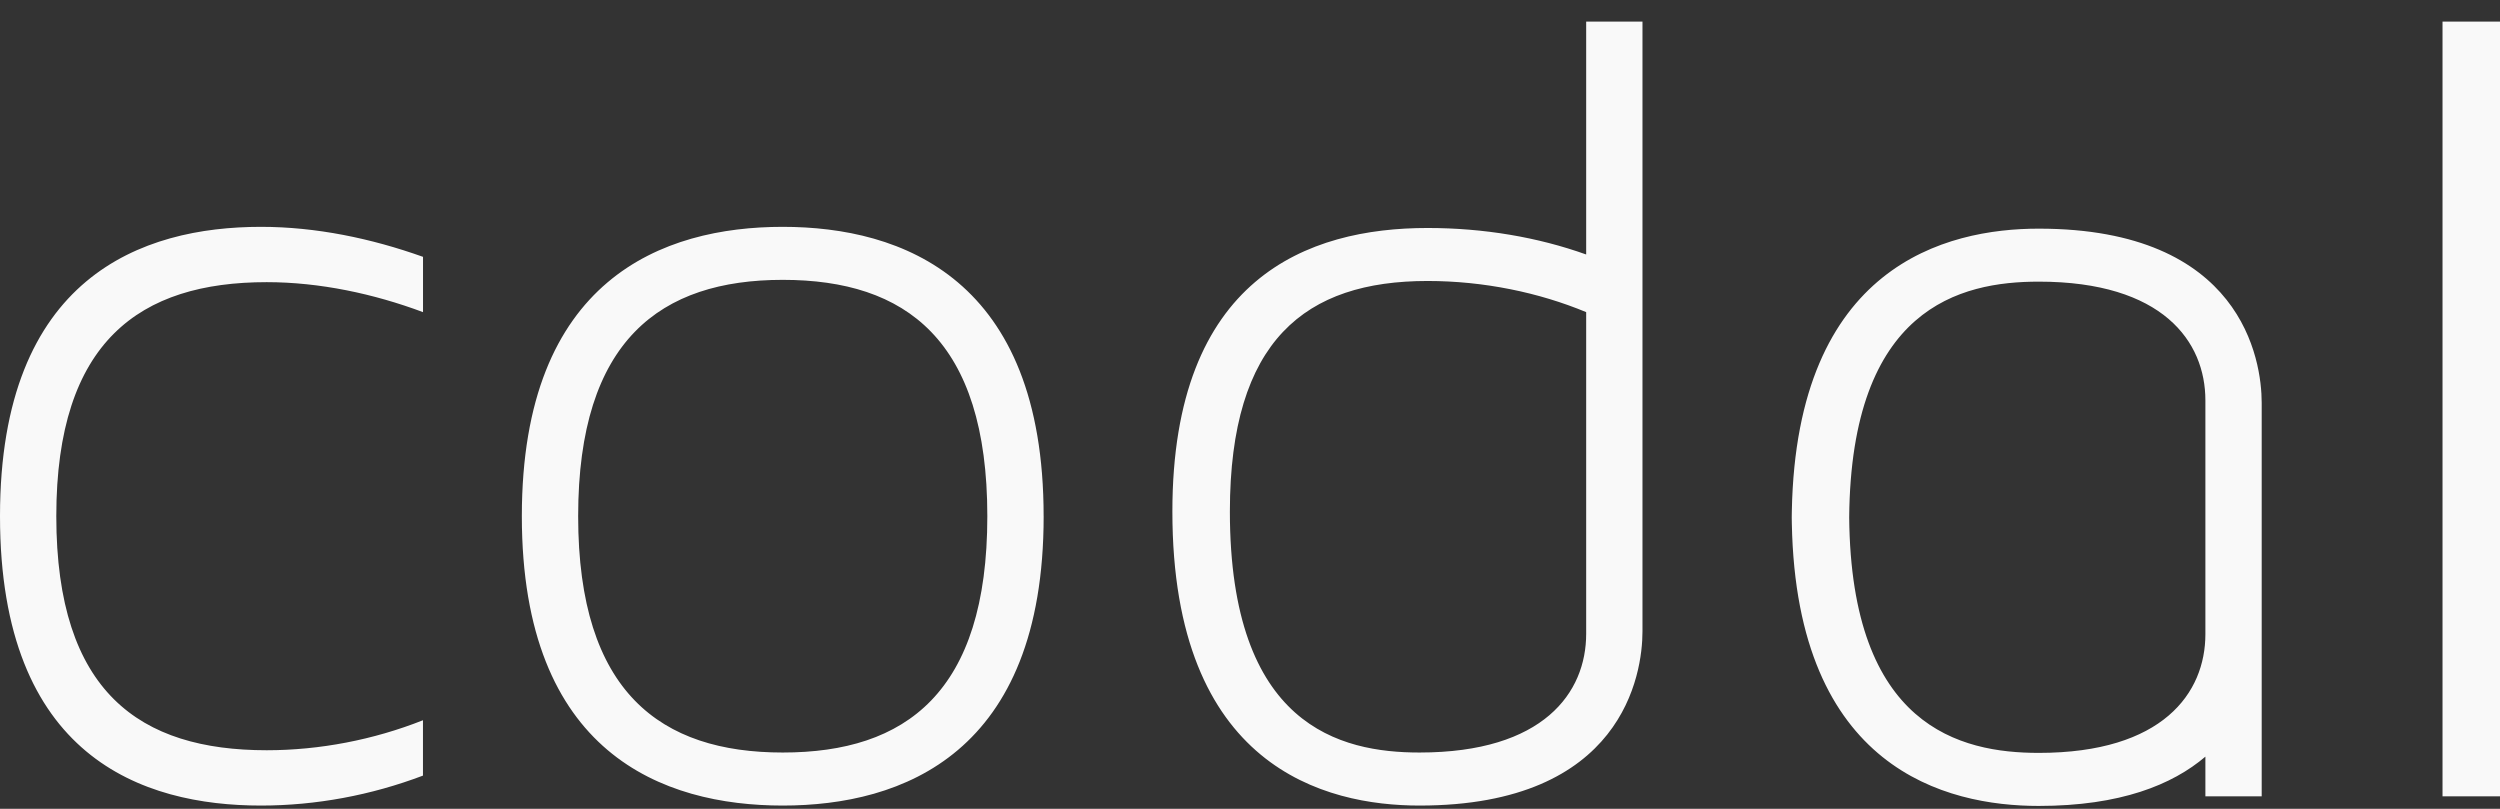 <svg width="102" height="33" viewBox="0 0 102 33" fill="none" xmlns="http://www.w3.org/2000/svg">
<rect x="0" y="0" width="102" height="33" fill="#333333" stroke="none"/>
<path fill-rule="evenodd" clip-rule="evenodd" d="M64.716 25.859C64.716 28.258 62.98 30.703 57.916 30.703C54.68 30.703 50.179 29.622 50.179 20.872C50.179 13.864 53.272 11.464 58.244 11.464C60.541 11.464 62.792 11.935 64.716 12.735V25.859ZM64.716 10.383C62.745 9.678 60.543 9.302 58.244 9.302C53.367 9.302 47.833 11.325 47.833 20.872C47.833 31.315 54.071 32.867 57.916 32.867C66.216 32.867 67.013 27.505 67.013 25.765V0.882H64.716V10.383ZM40.283 21.061C40.283 13.864 36.953 11.418 31.936 11.418C26.964 11.418 23.589 13.864 23.589 21.061C23.589 28.258 26.965 30.703 31.936 30.703C36.953 30.703 40.283 28.258 40.283 21.061ZM42.581 21.061C42.581 30.75 36.812 32.867 31.935 32.867C27.059 32.867 21.291 30.75 21.291 21.061C21.291 11.371 27.059 9.255 31.933 9.255C36.811 9.255 42.58 11.373 42.58 21.062L42.581 21.061ZM10.88 30.61C13.037 30.61 15.24 30.186 17.257 29.386V31.645C15.147 32.444 12.897 32.867 10.645 32.867C5.815 32.867 0 30.891 0 21.061C0 11.277 5.815 9.255 10.645 9.255C12.896 9.255 15.147 9.726 17.259 10.479V12.735C15.241 11.982 13.037 11.512 10.88 11.512C5.72 11.512 2.297 13.911 2.297 21.061C2.297 28.258 5.721 30.61 10.88 30.61ZM99.655 32.49H102V0.882H99.655V32.491V32.49ZM83.18 30.718C88.245 30.718 89.98 28.273 89.98 25.874V16.335C89.98 13.937 88.245 11.491 83.18 11.491C79.972 11.491 75.523 12.558 75.447 21.105C75.521 29.648 79.972 30.718 83.18 30.718ZM73.107 20.838C73.3 10.838 79.396 9.329 83.18 9.329C91.48 9.329 92.277 14.691 92.277 16.431V32.491H89.98V30.871C88.633 32.018 86.511 32.882 83.18 32.882C79.396 32.882 73.3 31.372 73.107 21.374C73.103 21.285 73.102 21.195 73.103 21.106C73.101 21.031 73.104 20.837 73.107 20.837V20.838Z" fill="#F9F9F9"/>
</svg>
